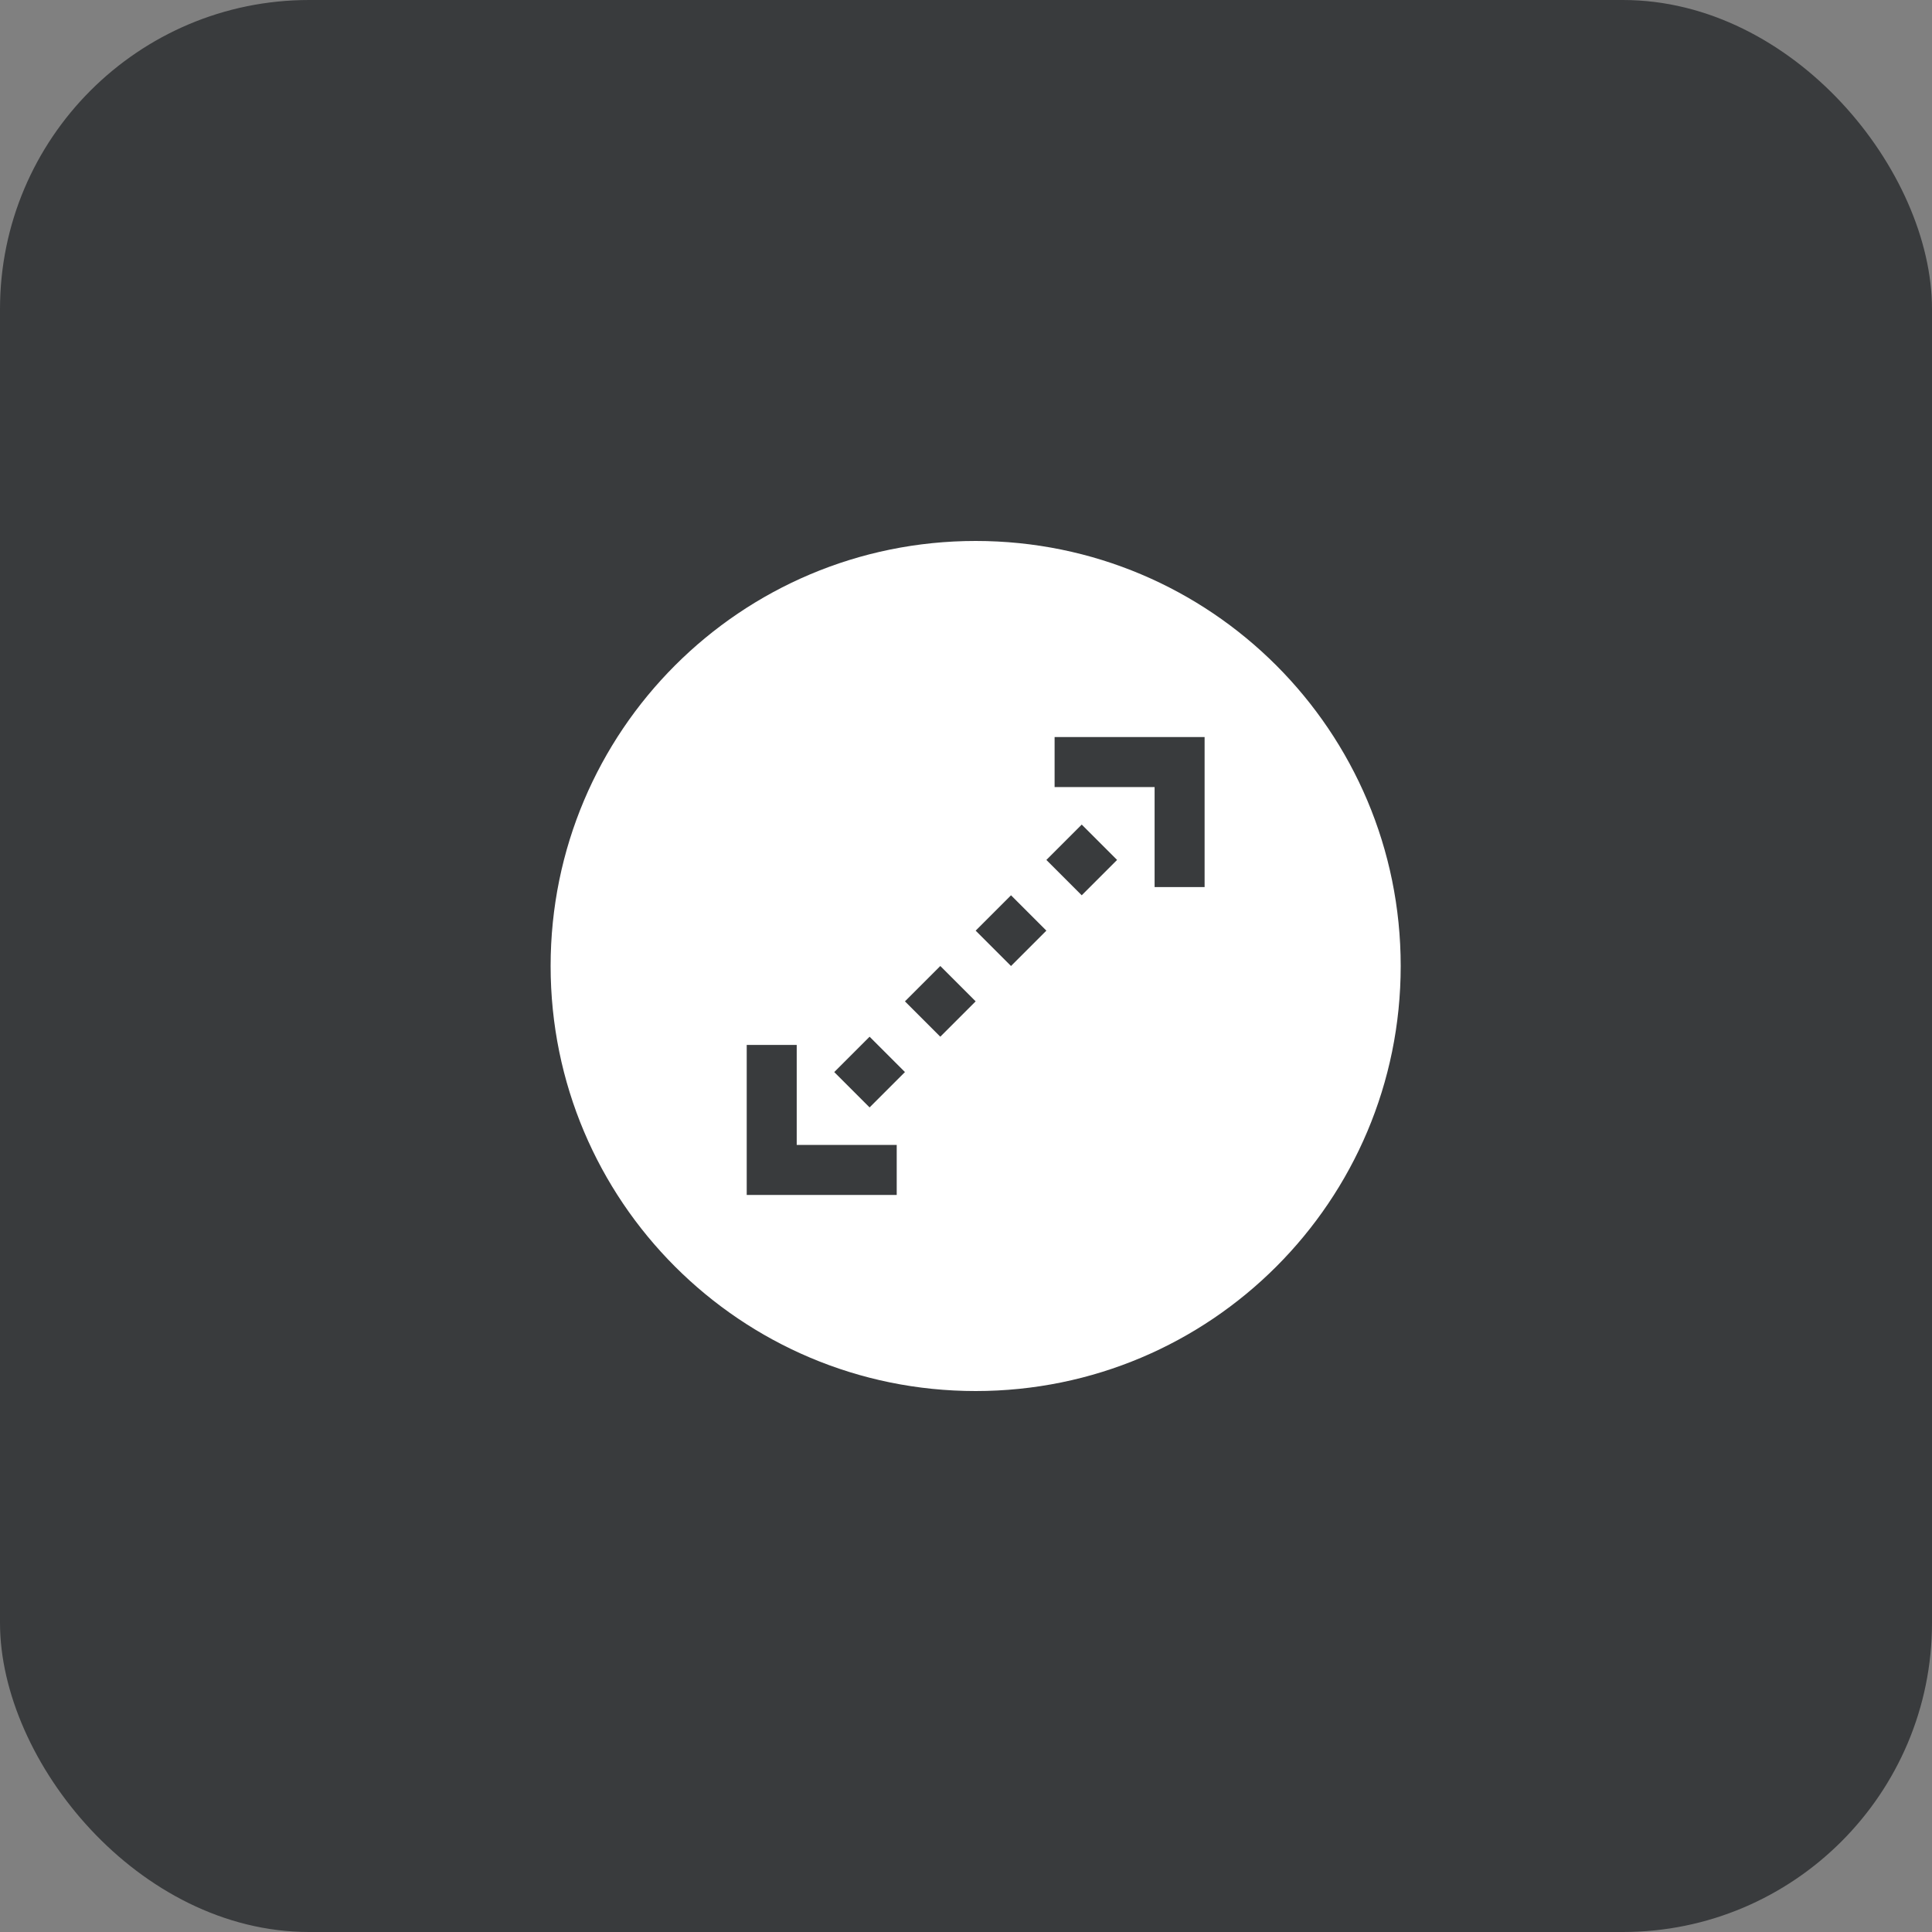 <?xml version="1.0" encoding="UTF-8"?> <svg xmlns="http://www.w3.org/2000/svg" width="50" height="50" viewBox="0 0 50 50" fill="none"><rect x="0" y="0" width="50" height="50" fill="#808080" stroke="none"/><rect width="50" height="50" rx="8" fill="#393B3D"></rect><g clip-path="url(#clip0_181_603)"><path d="M25.25 14C19.17 14 14.25 18.921 14.25 25C14.25 31.08 19.171 36 25.25 36C31.33 36 36.25 31.079 36.25 25C36.25 18.92 31.329 14 25.25 14ZM23.207 30.925H19.325V27.043H20.619V29.631H23.207V30.925ZM22.505 28.66L21.59 27.745L22.505 26.83L23.42 27.745L22.505 28.66ZM24.335 26.83L23.42 25.915L24.335 25L25.25 25.915L24.335 26.83ZM26.165 25L25.25 24.085L26.165 23.17L27.08 24.085L26.165 25ZM27.995 23.17L27.08 22.255L27.995 21.34L28.91 22.255L27.995 23.17ZM31.175 22.957H29.881V20.369H27.293V19.075H31.175V22.957Z" fill="white"></path></g><defs><clipPath id="clip0_181_603"><rect width="22" height="22" fill="white" transform="translate(14.25 14)"></rect></clipPath></defs></svg> 